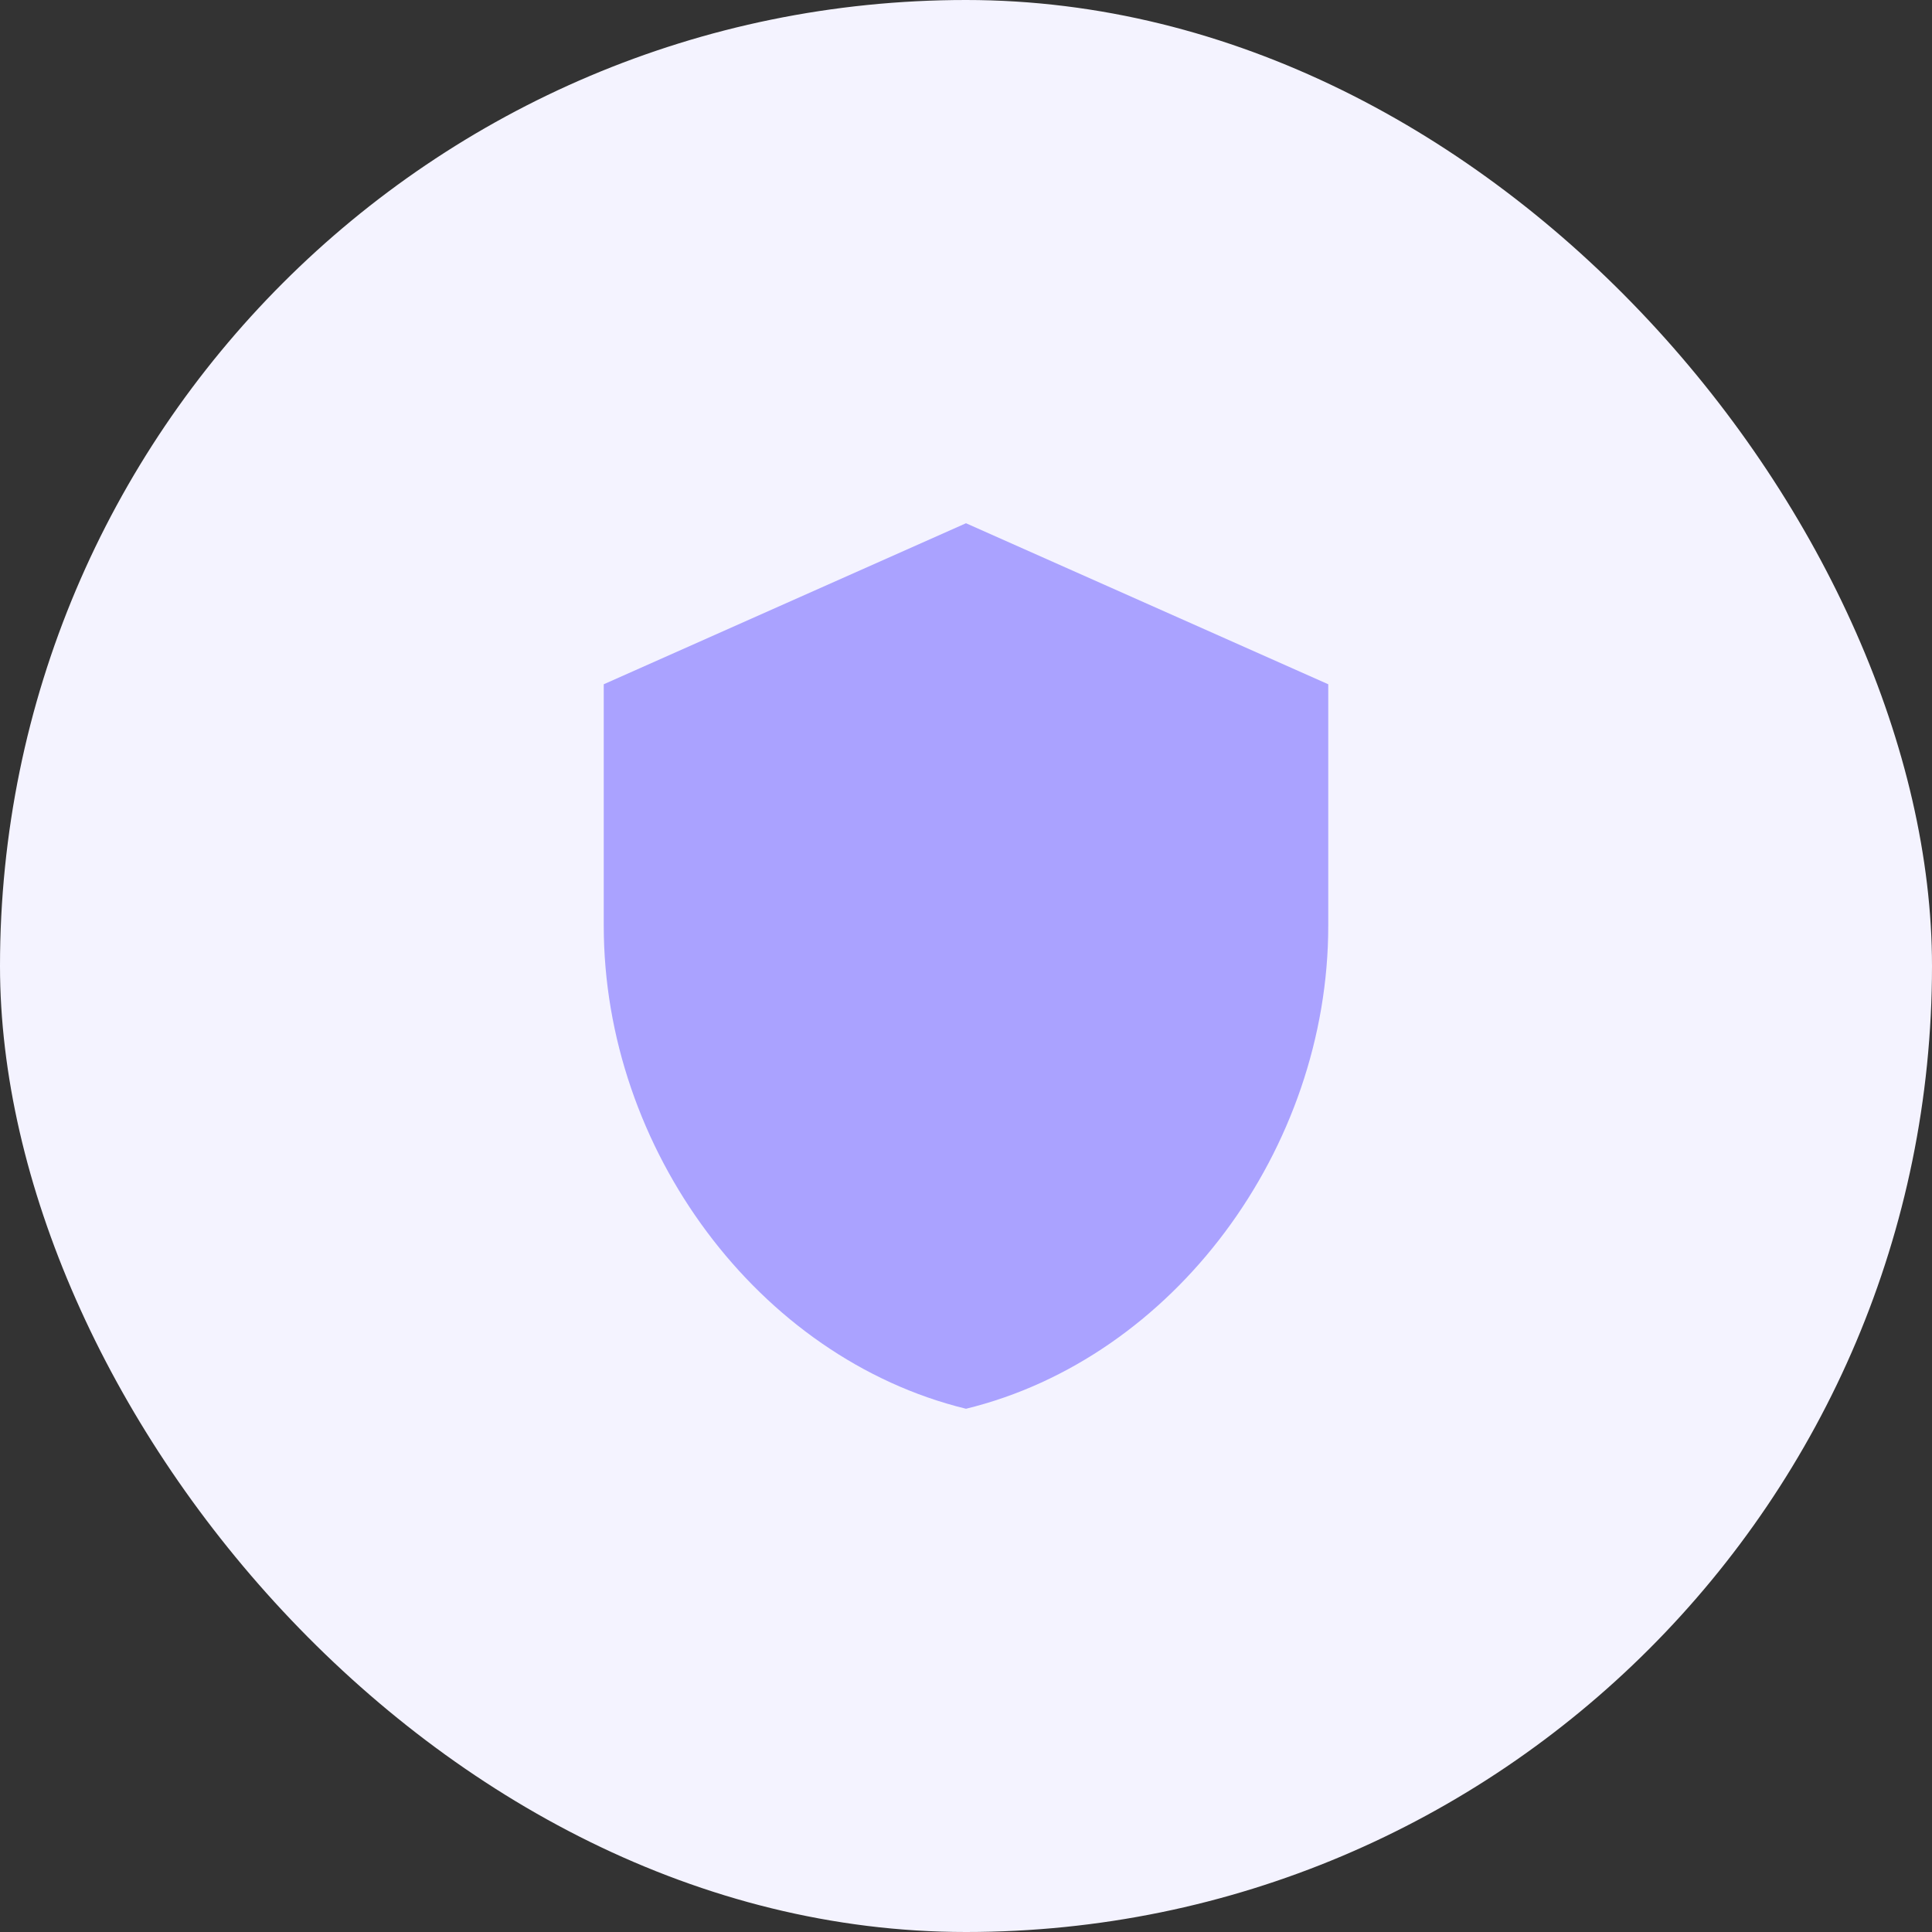 <?xml version="1.0" encoding="UTF-8"?> <svg xmlns="http://www.w3.org/2000/svg" width="64" height="64" viewBox="0 0 64 64" fill="none"><rect x="0" y="0" width="64" height="64" fill="#333333" stroke="none"/><rect width="64" height="64" rx="32" fill="#F4F3FF"></rect><path d="M32 17.333L20 22.667V30.667C20 38.067 25.12 44.987 32 46.667C38.88 44.987 44 38.067 44 30.667V22.667L32 17.333Z" fill="#AAA2FF"></path></svg> 